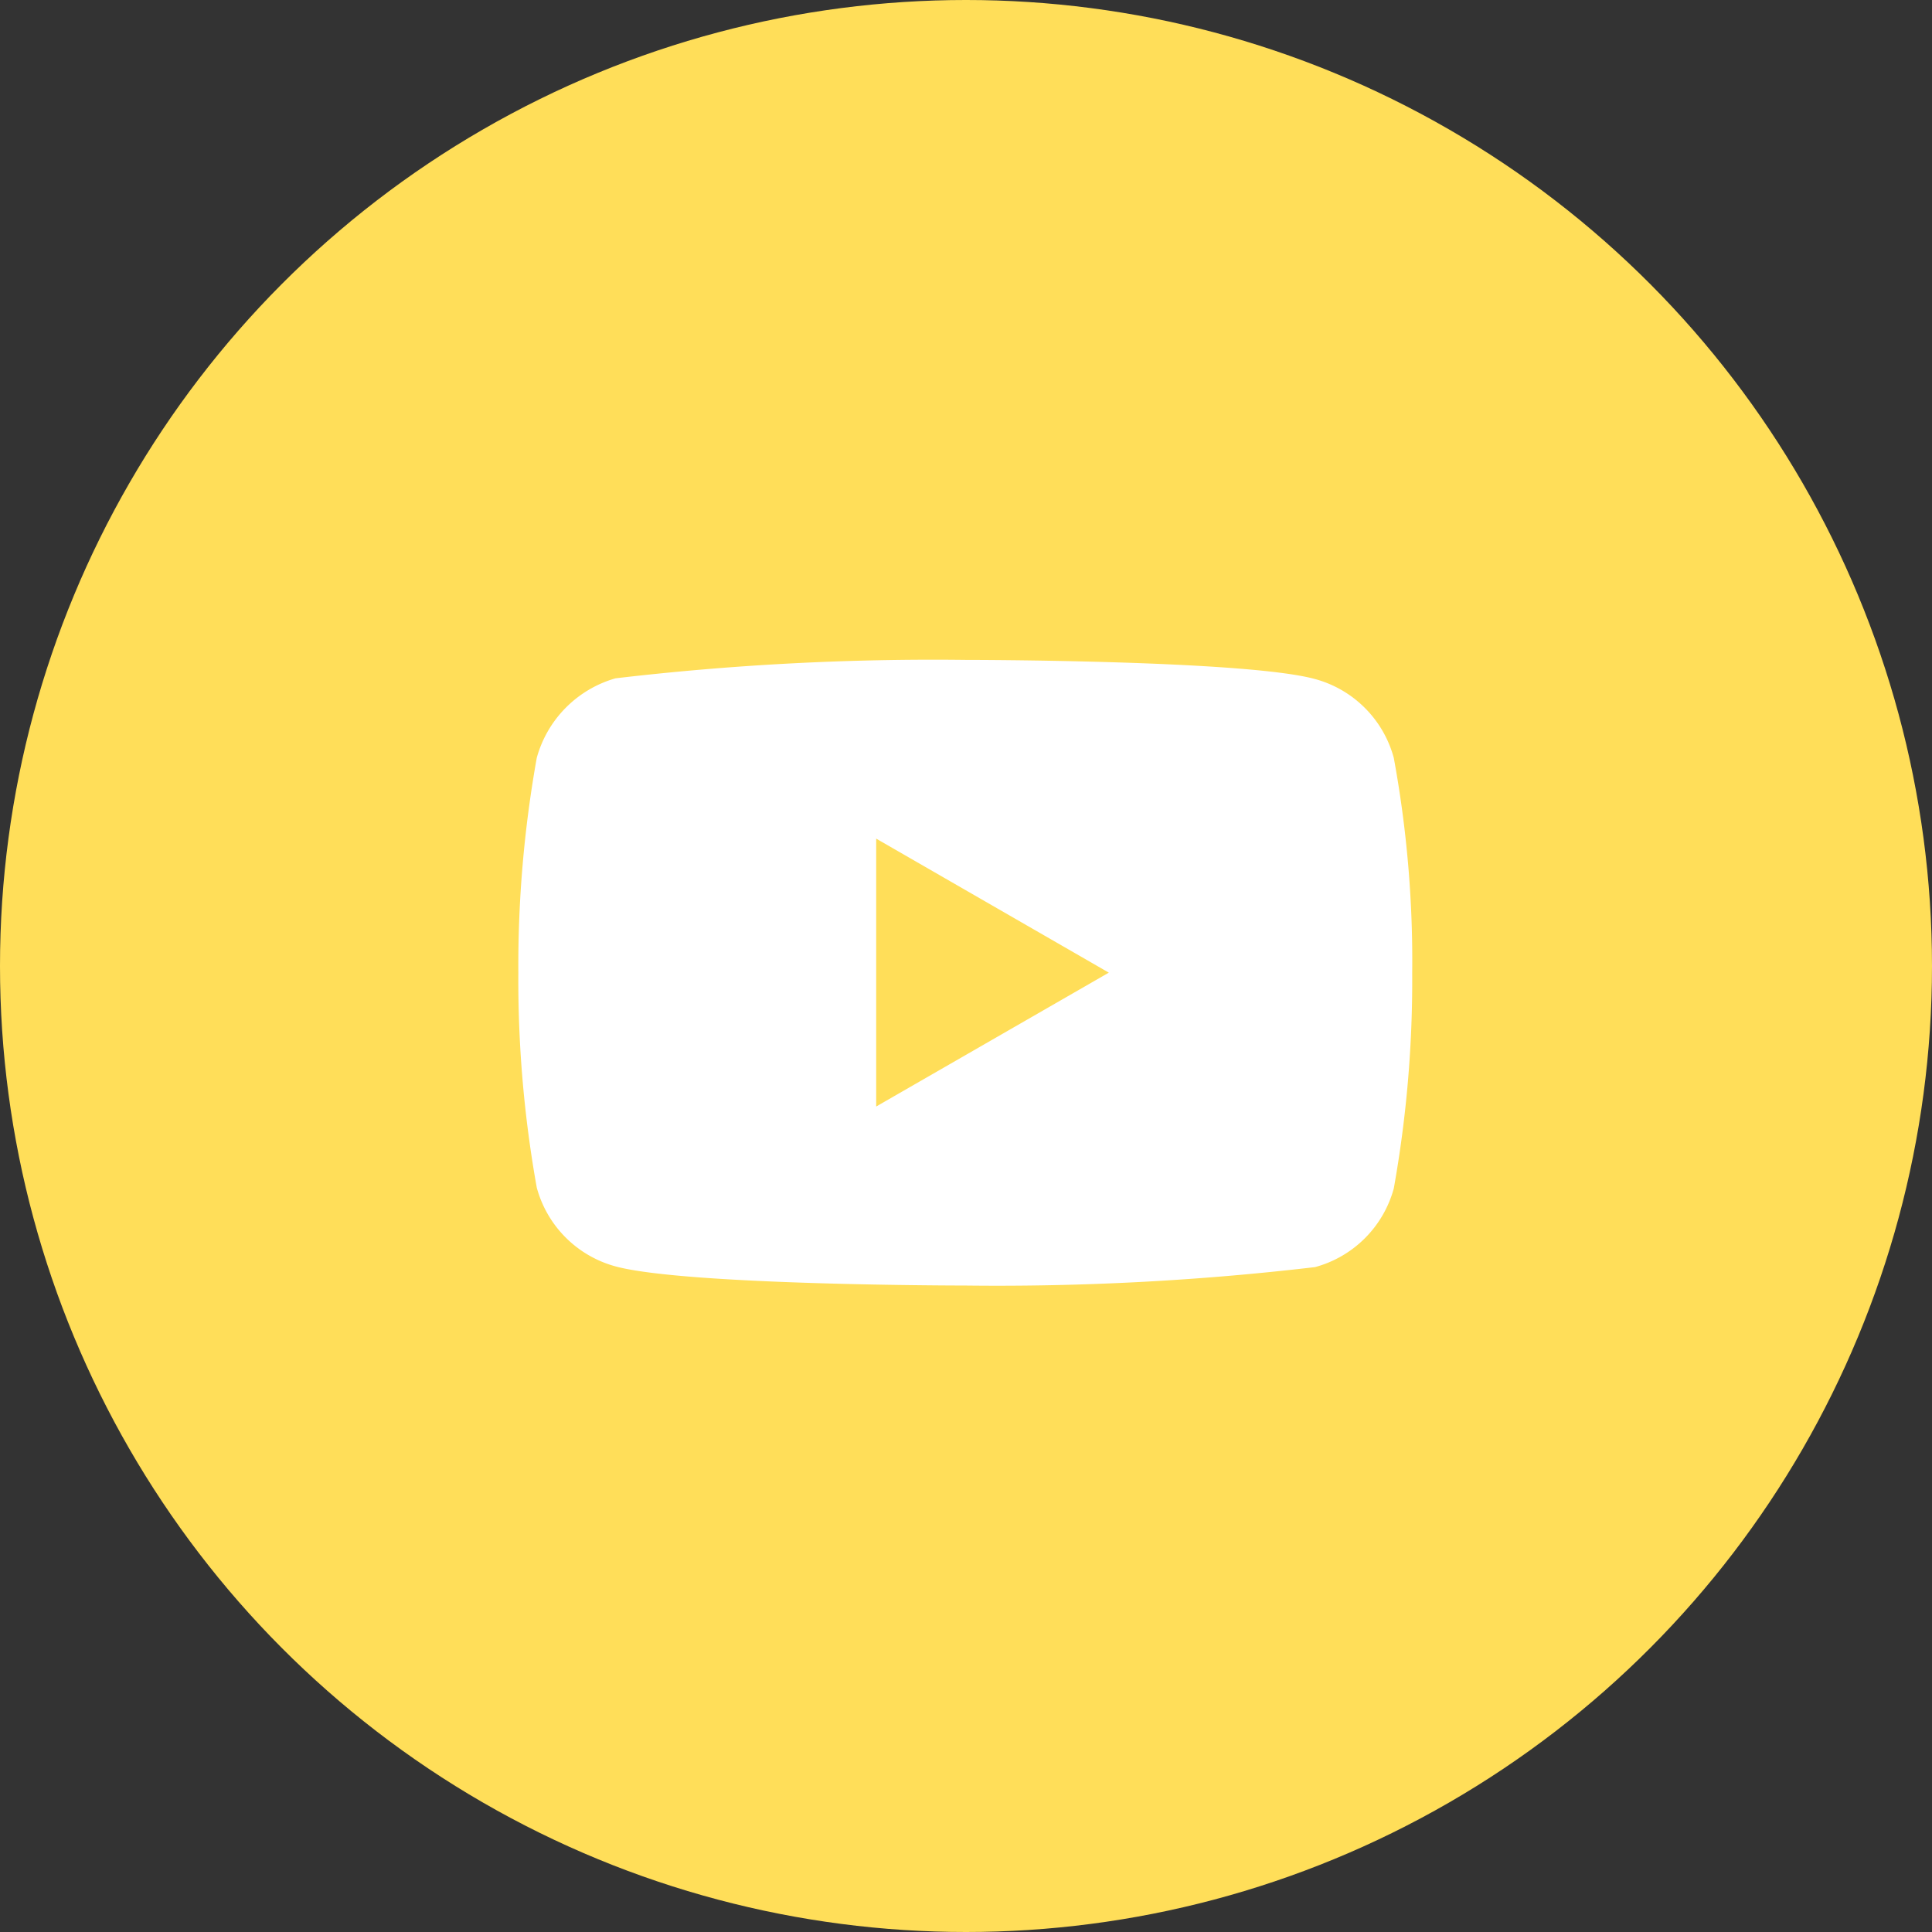 <svg data-name="Group 7688" xmlns="http://www.w3.org/2000/svg" width="41" height="41" viewBox="0 0 41 41">
    <rect x="0" y="0" width="41" height="41" fill="#333333" stroke="none"/>
    <circle data-name="Ellipse 71" cx="20.5" cy="20.5" r="20.5" style="fill:#ffde59"/>
    <path d="M18.578-4a2.376 2.376 0 0 0-1.672-1.672c-1.484-.406-7.422-.406-7.422-.406a57.685 57.685 0 0 0-7.422.391A2.425 2.425 0 0 0 .391-4 25.04 25.04 0 0 0 0 .559a24.948 24.948 0 0 0 .391 4.562 2.377 2.377 0 0 0 1.672 1.672c1.5.406 7.422.406 7.422.406a57.685 57.685 0 0 0 7.422-.391 2.377 2.377 0 0 0 1.672-1.672 25.048 25.048 0 0 0 .39-4.562A23.769 23.769 0 0 0 18.578-4zM7.594 3.4v-5.685L12.531.559zm0 0" transform="translate(11 20.082)" style="fill:#fff"/>
</svg>
